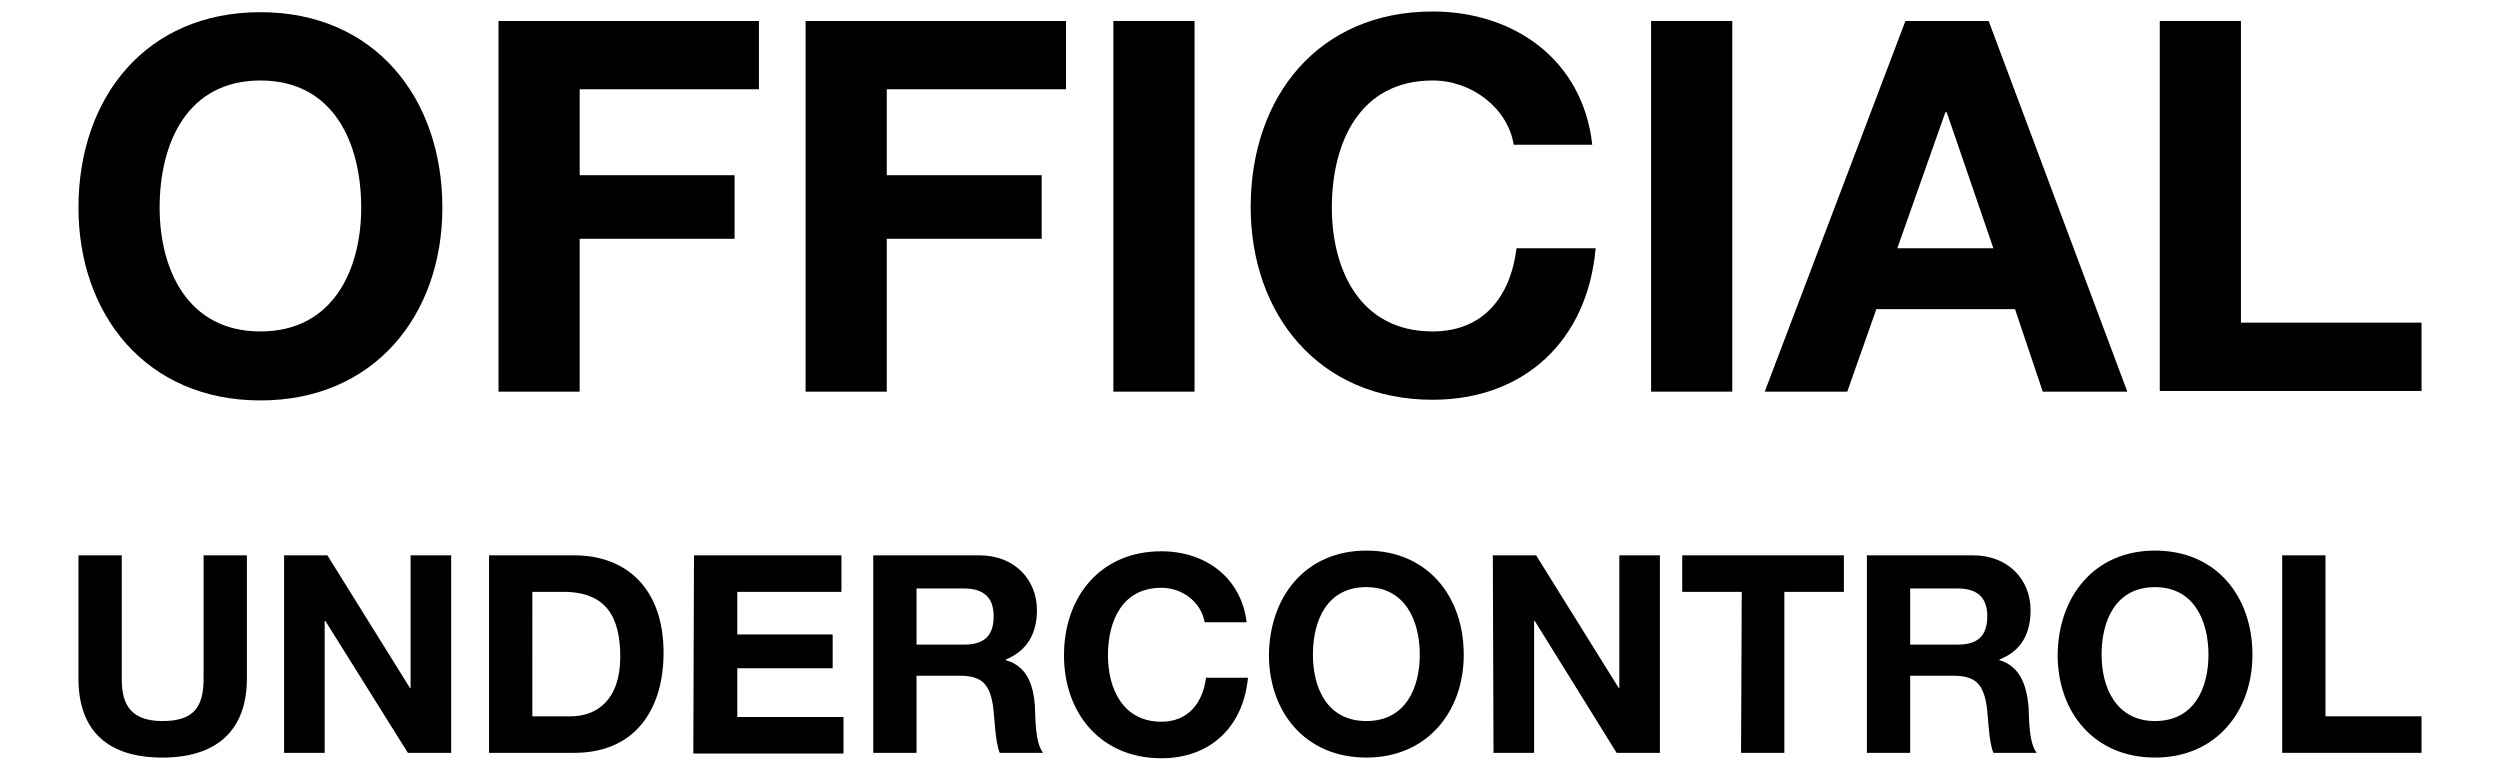 <?xml version="1.0" encoding="utf-8"?>
<!-- Generator: Adobe Illustrator 22.0.1, SVG Export Plug-In . SVG Version: 6.00 Build 0)  -->
<svg version="1.1" id="레이어_1" xmlns="http://www.w3.org/2000/svg" xmlns:xlink="http://www.w3.org/1999/xlink" x="0px"
	 y="0px" viewBox="0 0 369.6 113.8" style="enable-background:new 0 0 369.6 113.8;" xml:space="preserve">
<g id="_x31_31.">
</g>
<g>
	<g>
		<path d="M38.5,1.8c16.9,0,26.9,12.7,26.9,28.9c0,15.8-10,28.5-26.9,28.5S11.6,46.5,11.6,30.7C11.6,14.4,21.6,1.8,38.5,1.8z
			 M38.5,49c10.8,0,14.9-9.2,14.9-18.3c0-9.6-4.1-18.8-14.9-18.8s-14.9,9.2-14.9,18.8C23.6,39.8,27.7,49,38.5,49z"/>
		<path d="M73.7,3.1h38.5v10.1H85.7v12.7h22.9v9.4H85.7v22.6h-12V3.1z"/>
		<path d="M119.1,3.1h38.5v10.1h-26.5v12.7H154v9.4h-22.9v22.6h-12C119.1,57.9,119.1,3.1,119.1,3.1z"/>
		<path d="M164.6,3.1h12v54.8h-12V3.1z"/>
		<path d="M223.8,21.5c-0.8-5.4-6.1-9.6-12-9.6c-10.8,0-14.9,9.2-14.9,18.8c0,9.1,4.1,18.3,14.9,18.3c7.4,0,11.5-5,12.4-12.3h11.7
			c-1.2,13.7-10.6,22.4-24.1,22.4c-16.9,0-26.9-12.7-26.9-28.5c0-16.3,10-28.9,26.9-28.9c12,0,22.2,7.1,23.6,19.7h-11.6V21.5z"/>
		<path d="M244.1,3.1h12v54.8h-12V3.1z"/>
		<path d="M281.7,3.1H294l20.5,54.8H302l-4.1-12.2h-20.5l-4.3,12.2h-12.2L281.7,3.1z M280.5,36.7h14.2l-6.9-20.1h-0.2L280.5,36.7z"
			/>
		<path d="M319.3,3.1h12v44.6H358v10.1h-38.7V3.1z"/>
	</g>
	<g>
		<path d="M36.5,100.3c0,7.9-4.7,11.7-12.5,11.7c-7.9,0-12.4-3.8-12.4-11.7V82.1H18v18.2c0,3.2,0.8,6.3,6,6.3c4.6,0,6.1-2,6.1-6.3
			V82.1h6.4V100.3z"/>
		<path d="M42,82.1h6.4l12.2,19.6h0.1V82.1h6v29.2h-6.4L48.1,91.8H48v19.5h-6V82.1z"/>
		<path d="M72.3,82.1h12.6c7.6,0,13.2,4.8,13.2,14.4c0,8.5-4.3,14.8-13.2,14.8H72.3V82.1z M78.7,105.9h5.7c3.7,0,7.3-2.3,7.3-8.8
			c0-5.9-2.1-9.6-8.4-9.6h-4.6V105.9z"/>
		<path d="M102.6,82.1h21.8v5.4H109v6.3h14.1v5H109v7.2h15.7v5.4h-22.2L102.6,82.1L102.6,82.1z"/>
		<path d="M129.1,82.1h15.7c5.2,0,8.5,3.6,8.5,8.1c0,3.4-1.4,6-4.6,7.3v0.1c3.2,0.9,4.1,3.8,4.3,6.8c0.1,1.8,0,5.3,1.2,6.9h-6.4
			c-0.7-1.8-0.7-4.7-1-7c-0.5-3.1-1.6-4.4-4.9-4.4h-6.4v11.4h-6.4L129.1,82.1L129.1,82.1z M135.5,95.3h7c2.9,0,4.4-1.2,4.4-4.2
			c0-2.8-1.5-4.1-4.4-4.1h-7V95.3z"/>
		<path d="M178.1,92c-0.5-2.9-3.2-5.1-6.4-5.1c-5.8,0-7.9,4.9-7.9,10c0,4.9,2.2,9.8,7.9,9.8c3.9,0,6.1-2.7,6.6-6.5h6.2
			c-0.7,7.3-5.6,11.9-12.8,11.9c-9,0-14.4-6.7-14.4-15.2c0-8.7,5.4-15.4,14.4-15.4c6.4,0,11.8,3.8,12.6,10.5
			C184.3,92,178.1,92,178.1,92z"/>
		<path d="M202,81.4c9,0,14.4,6.7,14.4,15.4c0,8.4-5.4,15.2-14.4,15.2s-14.4-6.7-14.4-15.2C187.7,88.2,193,81.4,202,81.4z
			 M202,106.6c5.8,0,7.9-4.9,7.9-9.8c0-5.1-2.2-10-7.9-10c-5.8,0-7.9,4.9-7.9,10C194.1,101.7,196.2,106.6,202,106.6z"/>
		<path d="M220.7,82.1h6.4l12.2,19.6h0.1V82.1h6v29.2H239l-12.1-19.5h-0.1v19.5h-6L220.7,82.1L220.7,82.1z"/>
		<path d="M257.5,87.5h-8.8v-5.4h23.9v5.4h-8.8v23.8h-6.4L257.5,87.5L257.5,87.5z"/>
		<path d="M276,82.1h15.7c5.2,0,8.5,3.6,8.5,8.1c0,3.4-1.3,6-4.6,7.3v0.1c3.1,0.9,4,3.8,4.3,6.8c0.1,1.8,0,5.3,1.2,6.9h-6.4
			c-0.7-1.8-0.7-4.7-1-7c-0.5-3.1-1.6-4.4-4.9-4.4h-6.4v11.4H276V82.1z M282.4,95.3h7c2.9,0,4.4-1.2,4.4-4.2c0-2.8-1.5-4.1-4.4-4.1
			h-7V95.3z"/>
		<path d="M318.6,81.4c9,0,14.4,6.7,14.4,15.4c0,8.4-5.4,15.2-14.4,15.2s-14.4-6.7-14.4-15.2C304.3,88.2,309.6,81.4,318.6,81.4z
			 M318.6,106.6c5.8,0,7.9-4.9,7.9-9.8c0-5.1-2.2-10-7.9-10c-5.8,0-7.9,4.9-7.9,10C310.7,101.7,312.9,106.6,318.6,106.6z"/>
		<path d="M337.4,82.1h6.4v23.8H358v5.4h-20.6V82.1z"/>
	</g>
</g>
</svg>
